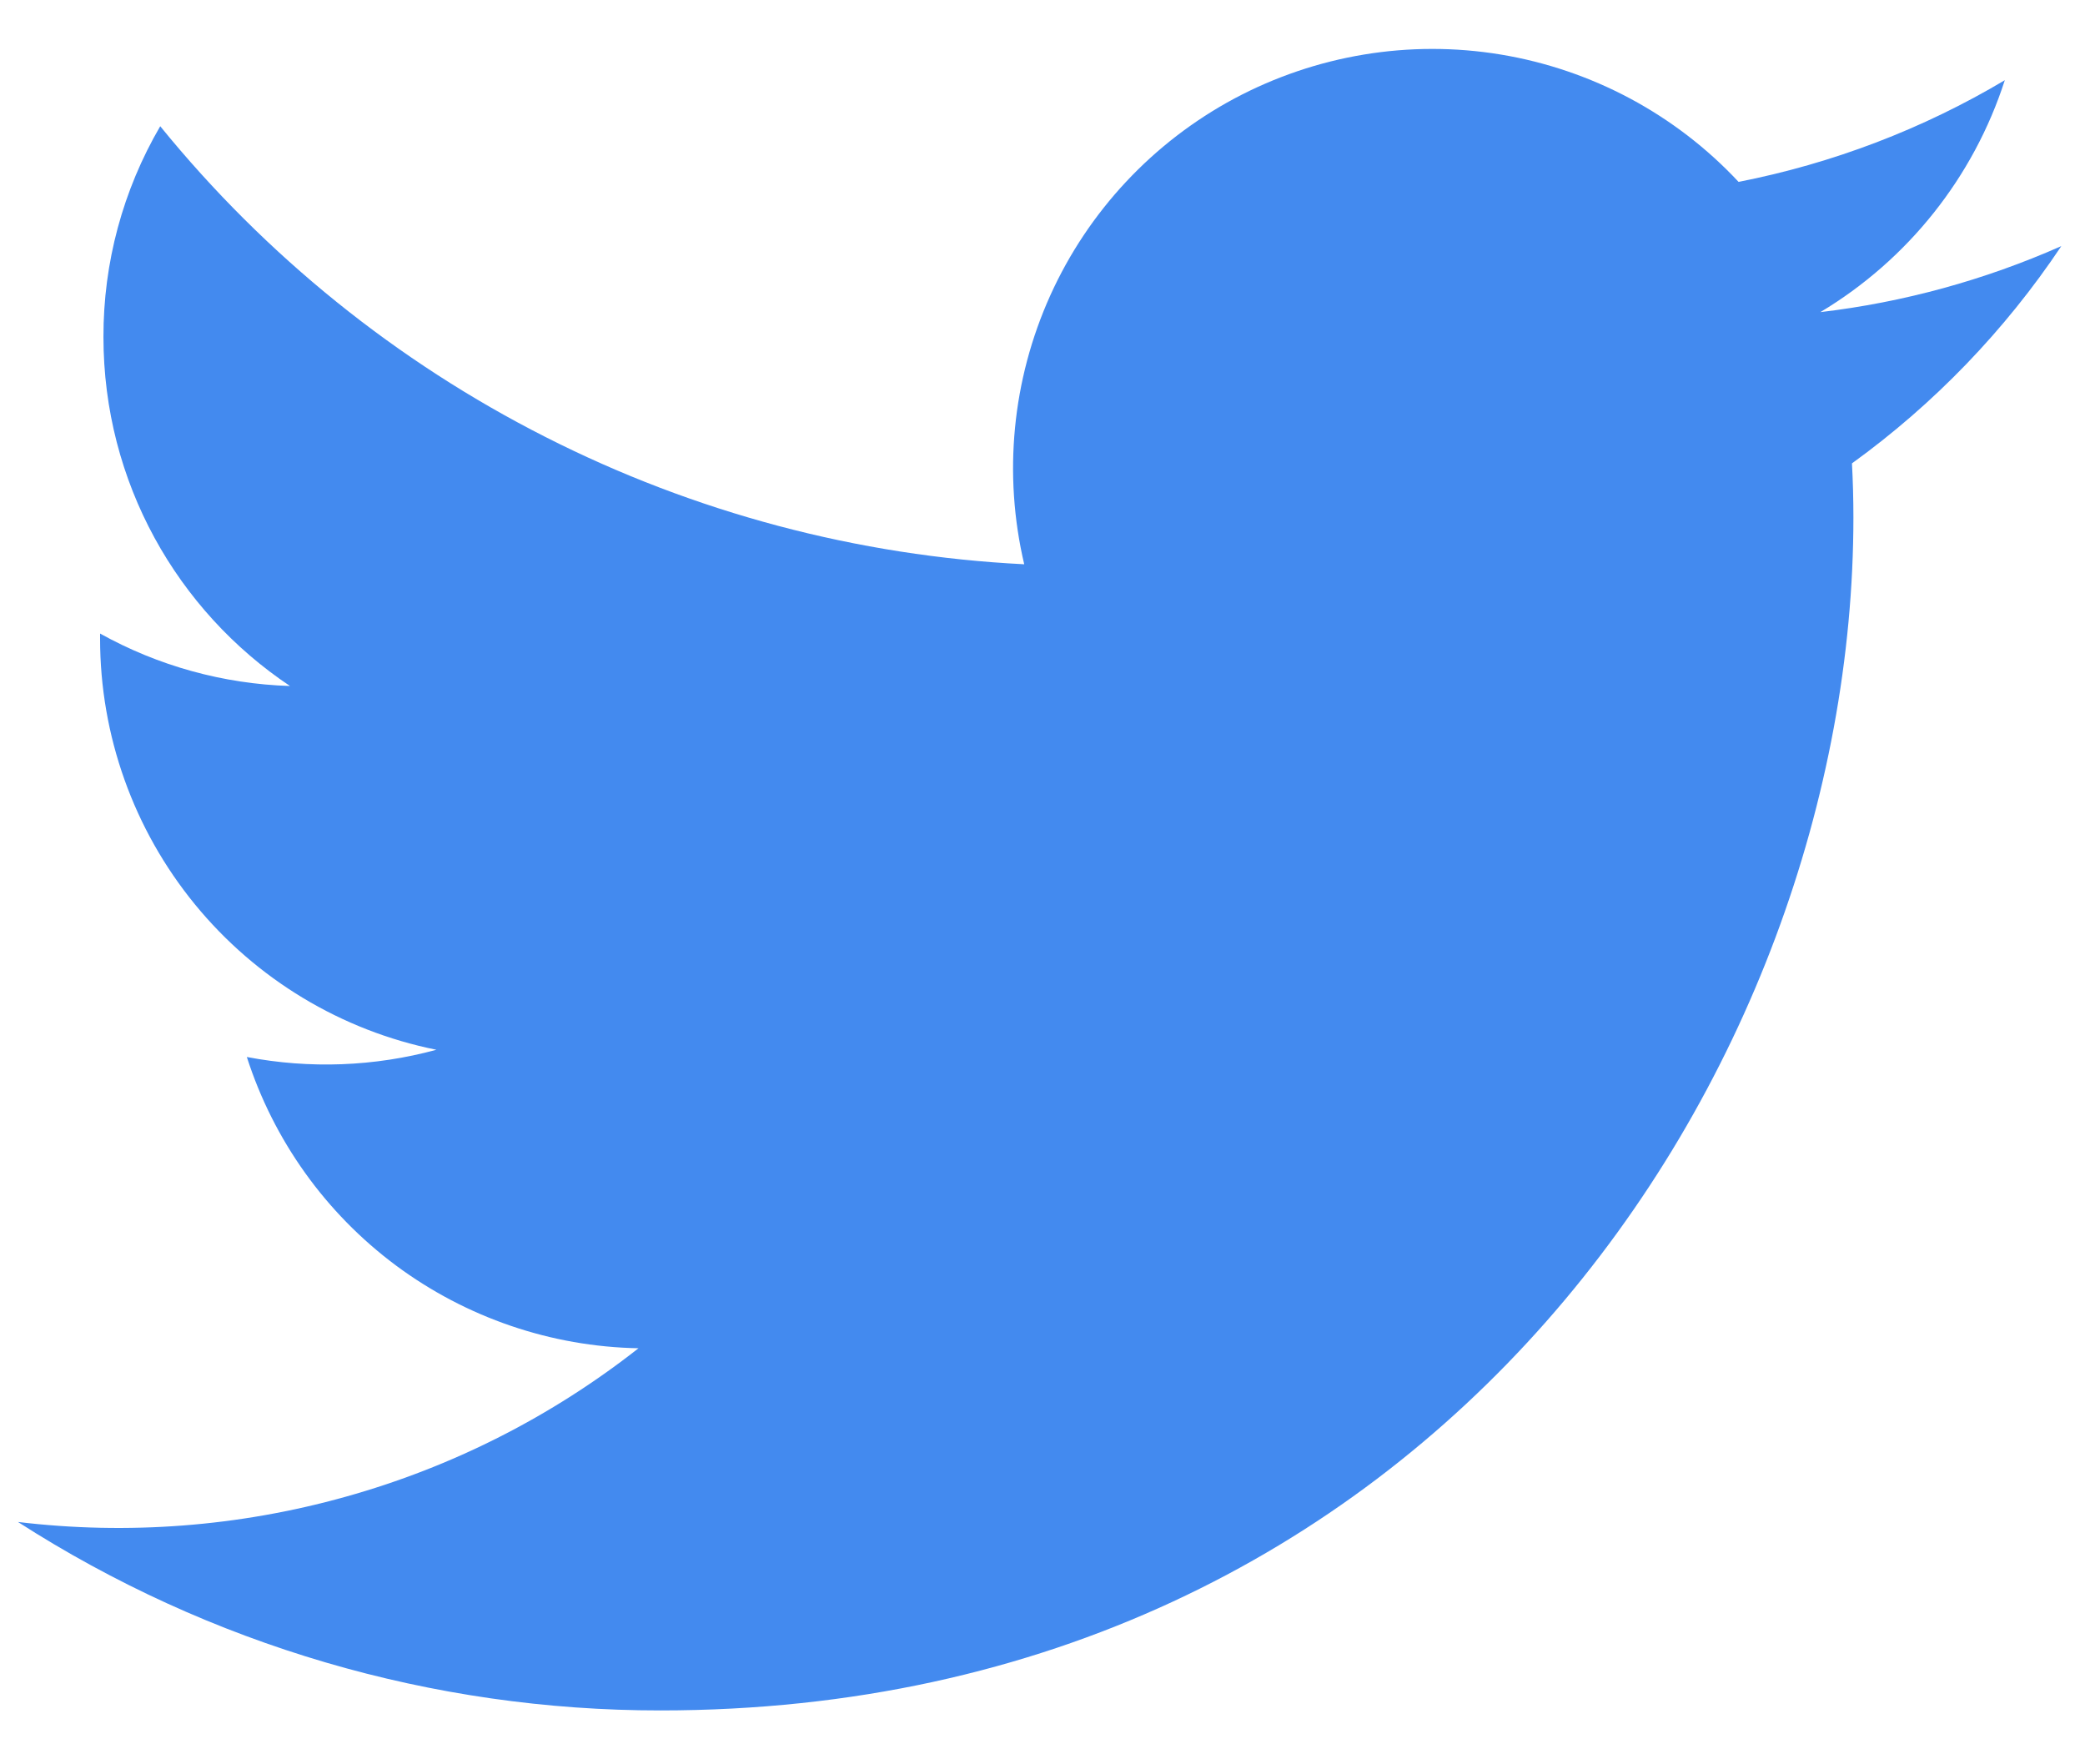 <svg width="13" height="11" viewBox="0 0 13 11" fill="none" xmlns="http://www.w3.org/2000/svg">
<path d="M12.851 1.535C12.374 1.746 11.868 1.885 11.35 1.946C11.896 1.619 12.305 1.105 12.5 0.5C11.988 0.805 11.426 1.019 10.84 1.134C10.447 0.713 9.925 0.434 9.357 0.34C8.788 0.246 8.205 0.343 7.697 0.614C7.189 0.886 6.785 1.318 6.548 1.843C6.311 2.369 6.254 2.957 6.386 3.518C5.347 3.466 4.33 3.196 3.402 2.725C2.474 2.255 1.655 1.594 0.999 0.787C0.766 1.186 0.644 1.639 0.645 2.101C0.645 3.007 1.106 3.808 1.808 4.277C1.393 4.264 0.987 4.152 0.624 3.95V3.982C0.624 4.586 0.833 5.171 1.215 5.638C1.597 6.105 2.129 6.426 2.721 6.545C2.335 6.65 1.931 6.665 1.539 6.59C1.706 7.11 2.031 7.564 2.469 7.89C2.907 8.215 3.436 8.396 3.981 8.406C3.439 8.832 2.818 9.147 2.154 9.332C1.49 9.518 0.796 9.571 0.112 9.489C1.307 10.257 2.698 10.665 4.118 10.664C8.926 10.664 11.556 6.68 11.556 3.226C11.556 3.114 11.553 3 11.547 2.889C12.059 2.519 12.501 2.06 12.852 1.535L12.851 1.535Z" fill="#438AEF"/>
</svg>
